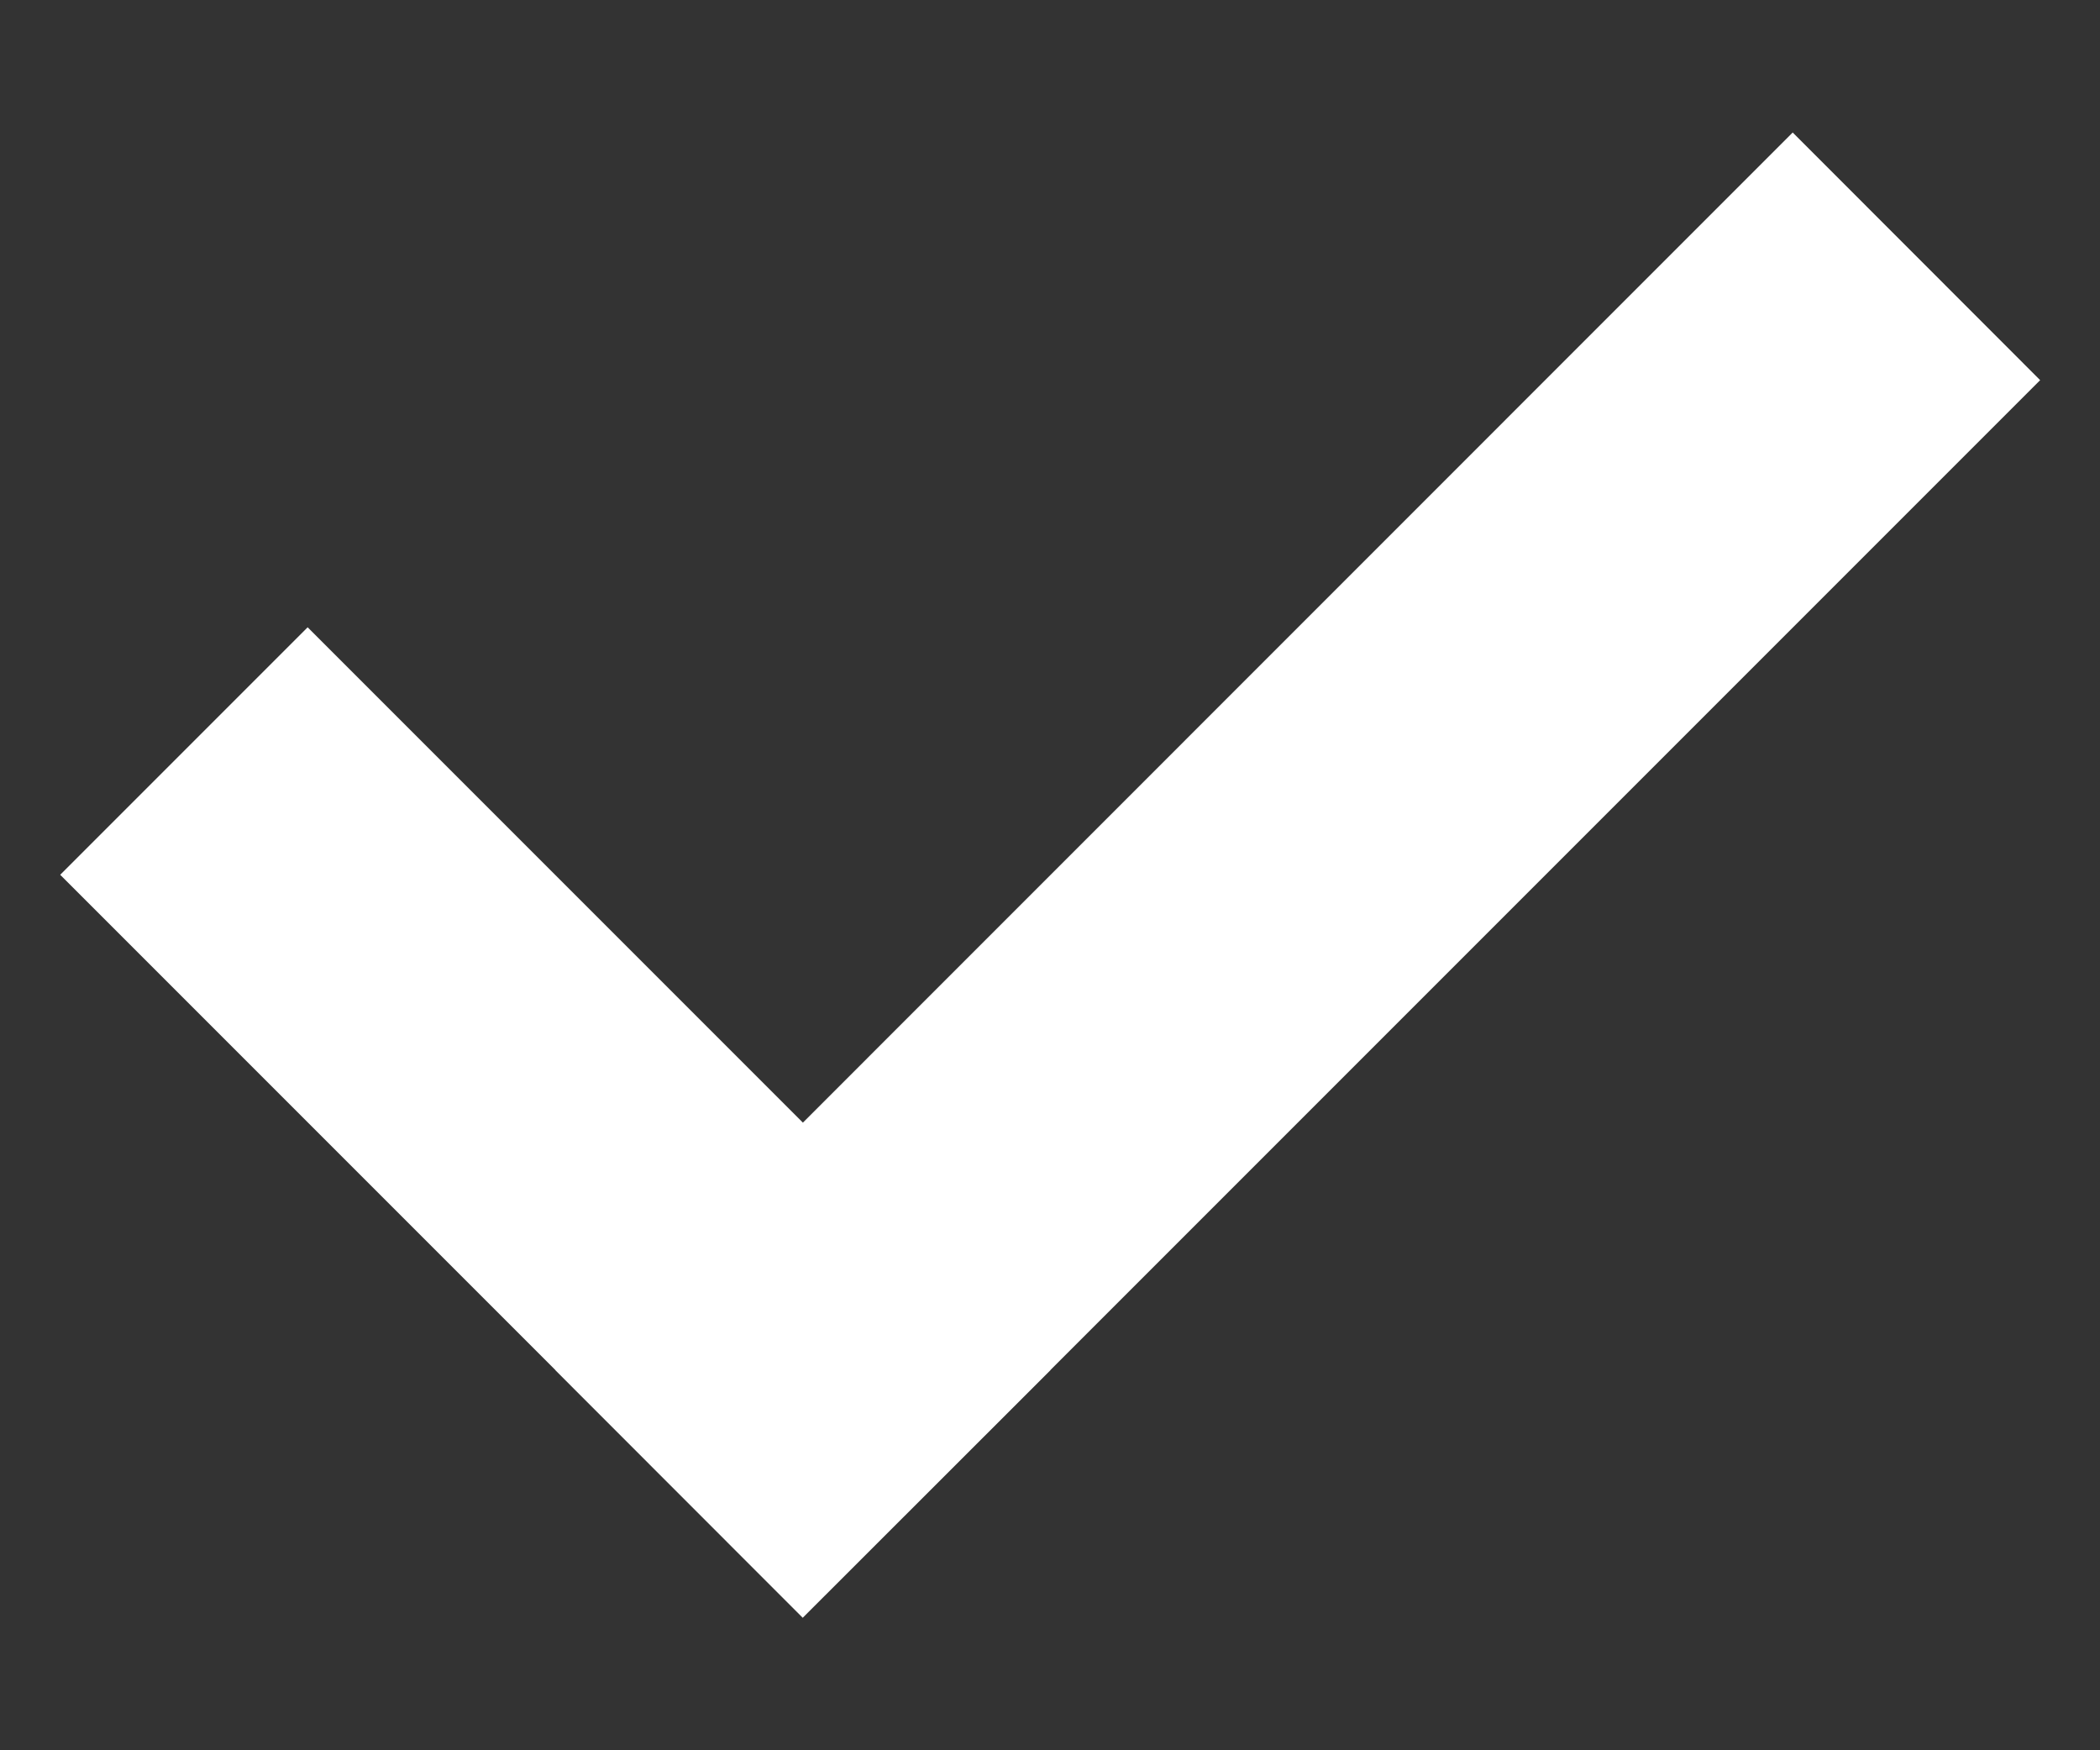 <svg width="12" height="10" viewBox="0 0 12 10" fill="none" xmlns="http://www.w3.org/2000/svg">
<rect x="0" y="0" width="12" height="10" fill="#333333" stroke="none"/>
<path fill-rule="evenodd" clip-rule="evenodd" d="M11.658 2.172L10.244 0.757L4.588 6.414L1.758 3.584L0.344 4.998L3.174 7.828L3.173 7.828L4.587 9.243L4.588 9.242L4.588 9.242L6.003 7.828L6.002 7.828L11.658 2.172Z" fill="white"/>
</svg>
